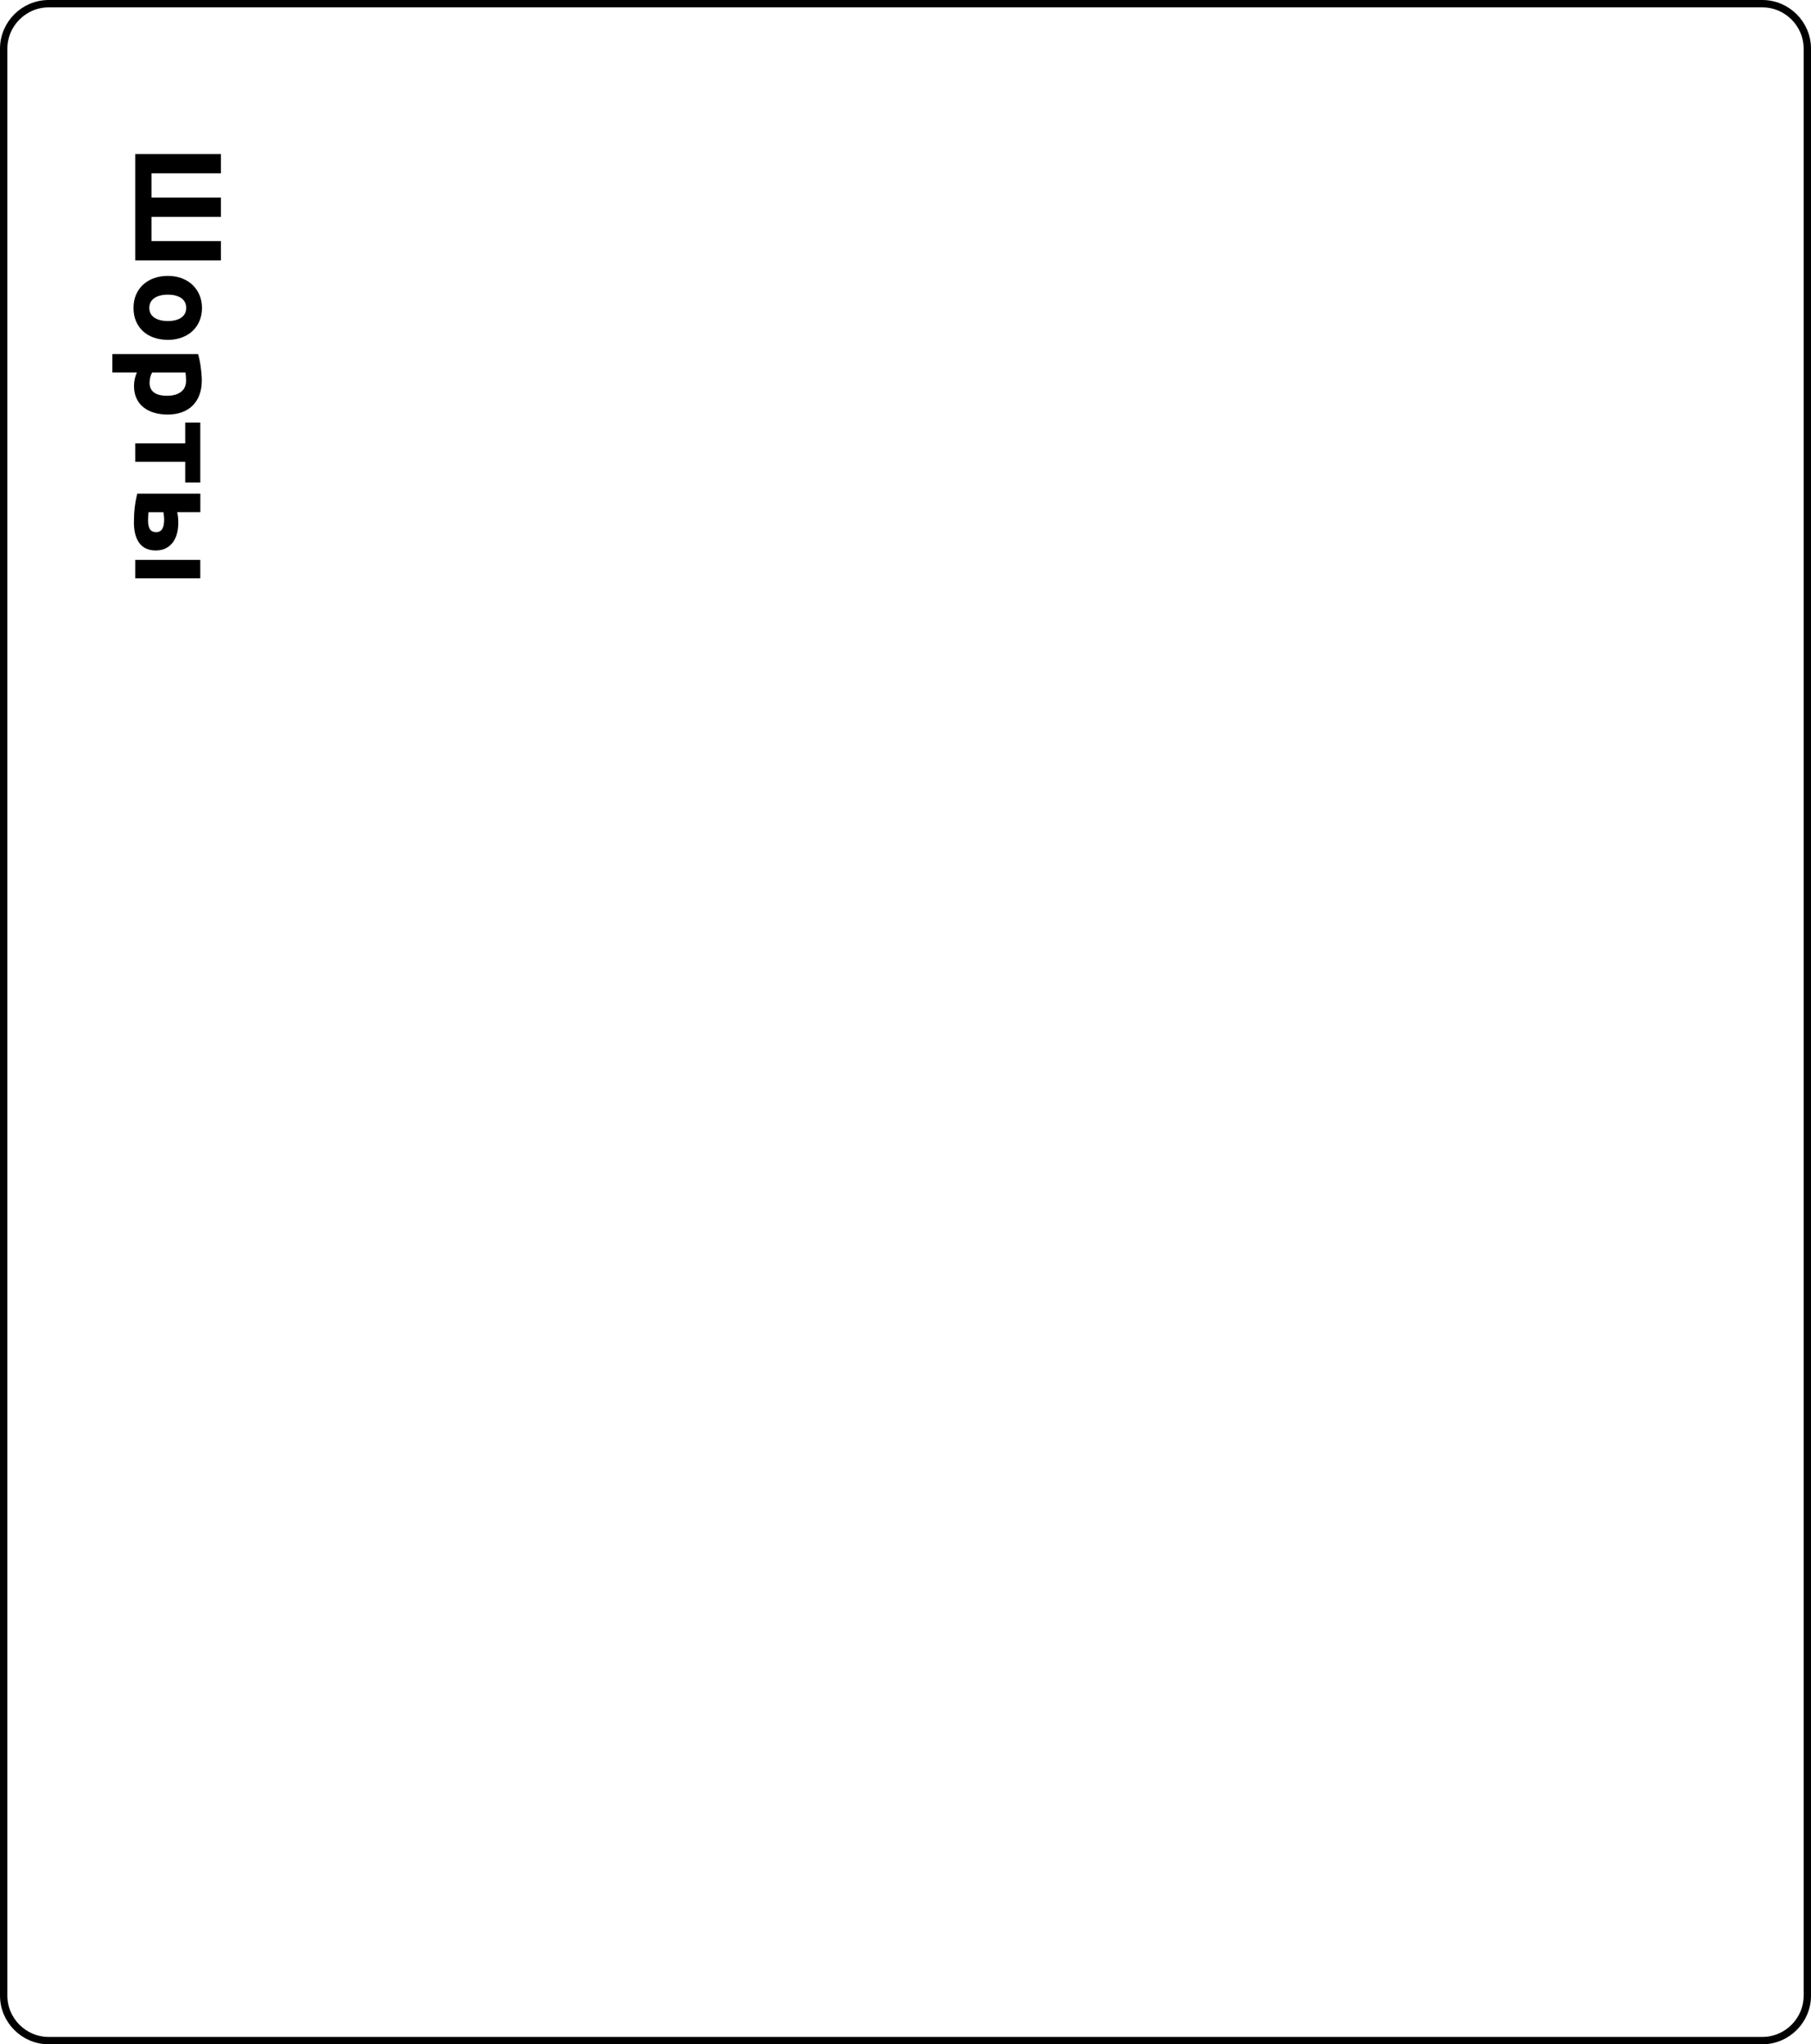 <?xml version="1.0" encoding="UTF-8"?> <!-- Creator: CorelDRAW 2018 (64-Bit) --> <svg xmlns="http://www.w3.org/2000/svg" xmlns:xlink="http://www.w3.org/1999/xlink" xml:space="preserve" width="110.728mm" height="124.963mm" style="shape-rendering:geometricPrecision; text-rendering:geometricPrecision; image-rendering:optimizeQuality; fill-rule:evenodd; clip-rule:evenodd" viewBox="0 0 870.82 982.77"> <defs> <style type="text/css"> <![CDATA[ .str0 {stroke:black;stroke-width:3.54;stroke-miterlimit:22.926} .fil0 {fill:none} .fil1 {fill:black;fill-rule:nonzero} ]]> </style> </defs> <g id="Слой_x0020_1">  <path class="fil0 str0" d="M23.41 1.77l824.01 0c11.9,0 21.64,9.74 21.64,21.64l0 935.96c0,11.9 -9.74,21.64 -21.64,21.64l-824.01 0c-11.9,0 -21.64,-9.74 -21.64,-21.64l0 -935.96c0,-11.9 9.74,-21.64 21.64,-21.64z"></path> <polygon class="fil1" points="65.02,125.19 65.02,74.04 106.24,74.04 106.24,83.32 72.87,83.32 72.87,94.97 106.24,94.97 106.24,104.25 72.87,104.25 72.87,115.91 106.24,115.91 106.24,125.19 "></polygon> <path id="1" class="fil1" d="M80.72 163.37c-2.46,0 -4.71,-0.36 -6.75,-1.07 -2.04,-0.71 -3.79,-1.74 -5.23,-3.09 -1.45,-1.35 -2.57,-2.96 -3.36,-4.85 -0.79,-1.88 -1.19,-3.99 -1.19,-6.33 0,-2.3 0.4,-4.39 1.19,-6.27 0.79,-1.88 1.91,-3.5 3.36,-4.85 1.45,-1.35 3.19,-2.4 5.23,-3.15 2.04,-0.75 4.29,-1.13 6.75,-1.13 2.46,0 4.7,0.39 6.72,1.16 2.02,0.77 3.75,1.84 5.17,3.21 1.43,1.37 2.54,2.99 3.33,4.88 0.79,1.88 1.19,3.94 1.19,6.16 0,2.26 -0.4,4.33 -1.19,6.21 -0.79,1.88 -1.9,3.5 -3.33,4.85 -1.43,1.35 -3.15,2.4 -5.17,3.15 -2.02,0.75 -4.26,1.13 -6.72,1.13zm0 -9.04c2.74,0 4.89,-0.55 6.45,-1.64 1.57,-1.09 2.35,-2.65 2.35,-4.67 0,-2.02 -0.78,-3.59 -2.35,-4.7 -1.57,-1.11 -3.72,-1.67 -6.45,-1.67 -2.74,0 -4.91,0.56 -6.51,1.67 -1.61,1.11 -2.41,2.68 -2.41,4.7 0,2.02 0.8,3.58 2.41,4.67 1.61,1.09 3.78,1.64 6.51,1.64z"></path> <path id="2" class="fil1" d="M80.43 190.25c2.74,0 4.93,-0.62 6.57,-1.84 1.65,-1.23 2.47,-3.05 2.47,-5.47 0,-0.79 -0.03,-1.53 -0.09,-2.2 -0.06,-0.67 -0.13,-1.23 -0.21,-1.66l-16 0c-0.36,0.56 -0.65,1.28 -0.89,2.17 -0.24,0.89 -0.36,1.79 -0.36,2.71 0,4.2 2.84,6.3 8.5,6.3zm0.24 9.04c-2.42,0 -4.62,-0.3 -6.6,-0.89 -1.98,-0.59 -3.69,-1.47 -5.11,-2.62 -1.43,-1.15 -2.54,-2.58 -3.33,-4.28 -0.79,-1.71 -1.19,-3.67 -1.19,-5.89 0,-1.23 0.12,-2.38 0.36,-3.45 0.24,-1.07 0.57,-2.1 1.01,-3.09l-11.78 0 0 -8.86 41.21 0c0.24,0.79 0.47,1.71 0.68,2.74 0.22,1.03 0.41,2.11 0.57,3.24 0.16,1.13 0.29,2.28 0.39,3.45 0.1,1.17 0.15,2.29 0.15,3.36 0,2.58 -0.39,4.88 -1.16,6.9 -0.77,2.02 -1.86,3.73 -3.27,5.11 -1.41,1.39 -3.12,2.45 -5.14,3.18 -2.02,0.73 -4.28,1.1 -6.78,1.1z"></path> <polygon id="3" class="fil1" points="89.05,232 89.05,222.01 65.02,222.01 65.02,213.14 89.05,213.14 89.05,203.15 96.31,203.15 96.31,232 "></polygon> <path id="4" class="fil1" d="M65.02 278.03l0 -8.86 31.28 0 0 8.86 -31.28 0zm6.19 -27.42c0,1.63 0.31,2.9 0.92,3.84 0.61,0.93 1.62,1.4 3,1.4 0.71,0 1.32,-0.16 1.81,-0.48 0.5,-0.32 0.89,-0.75 1.19,-1.31 0.3,-0.56 0.51,-1.2 0.62,-1.93 0.12,-0.73 0.18,-1.52 0.18,-2.35 0,-0.59 -0.04,-1.25 -0.12,-1.96 -0.08,-0.71 -0.16,-1.25 -0.24,-1.61l-7.14 0c-0.08,0.48 -0.14,1.11 -0.18,1.9 -0.04,0.79 -0.06,1.63 -0.06,2.5zm13.98 -4.4c0.16,0.56 0.29,1.28 0.39,2.17 0.1,0.89 0.15,1.91 0.15,3.06 0,1.82 -0.22,3.54 -0.65,5.14 -0.44,1.61 -1.1,3 -1.99,4.19 -0.89,1.19 -2.02,2.13 -3.39,2.82 -1.37,0.69 -2.96,1.04 -4.79,1.04 -1.82,0 -3.4,-0.32 -4.73,-0.95 -1.33,-0.63 -2.42,-1.55 -3.27,-2.74 -0.85,-1.19 -1.49,-2.61 -1.9,-4.25 -0.42,-1.65 -0.62,-3.48 -0.62,-5.5 0,-2.62 0.13,-5.02 0.39,-7.2 0.26,-2.18 0.66,-4.4 1.22,-6.66l30.33 0 0 8.86 -11.12 0z"></path> </g> </svg> 